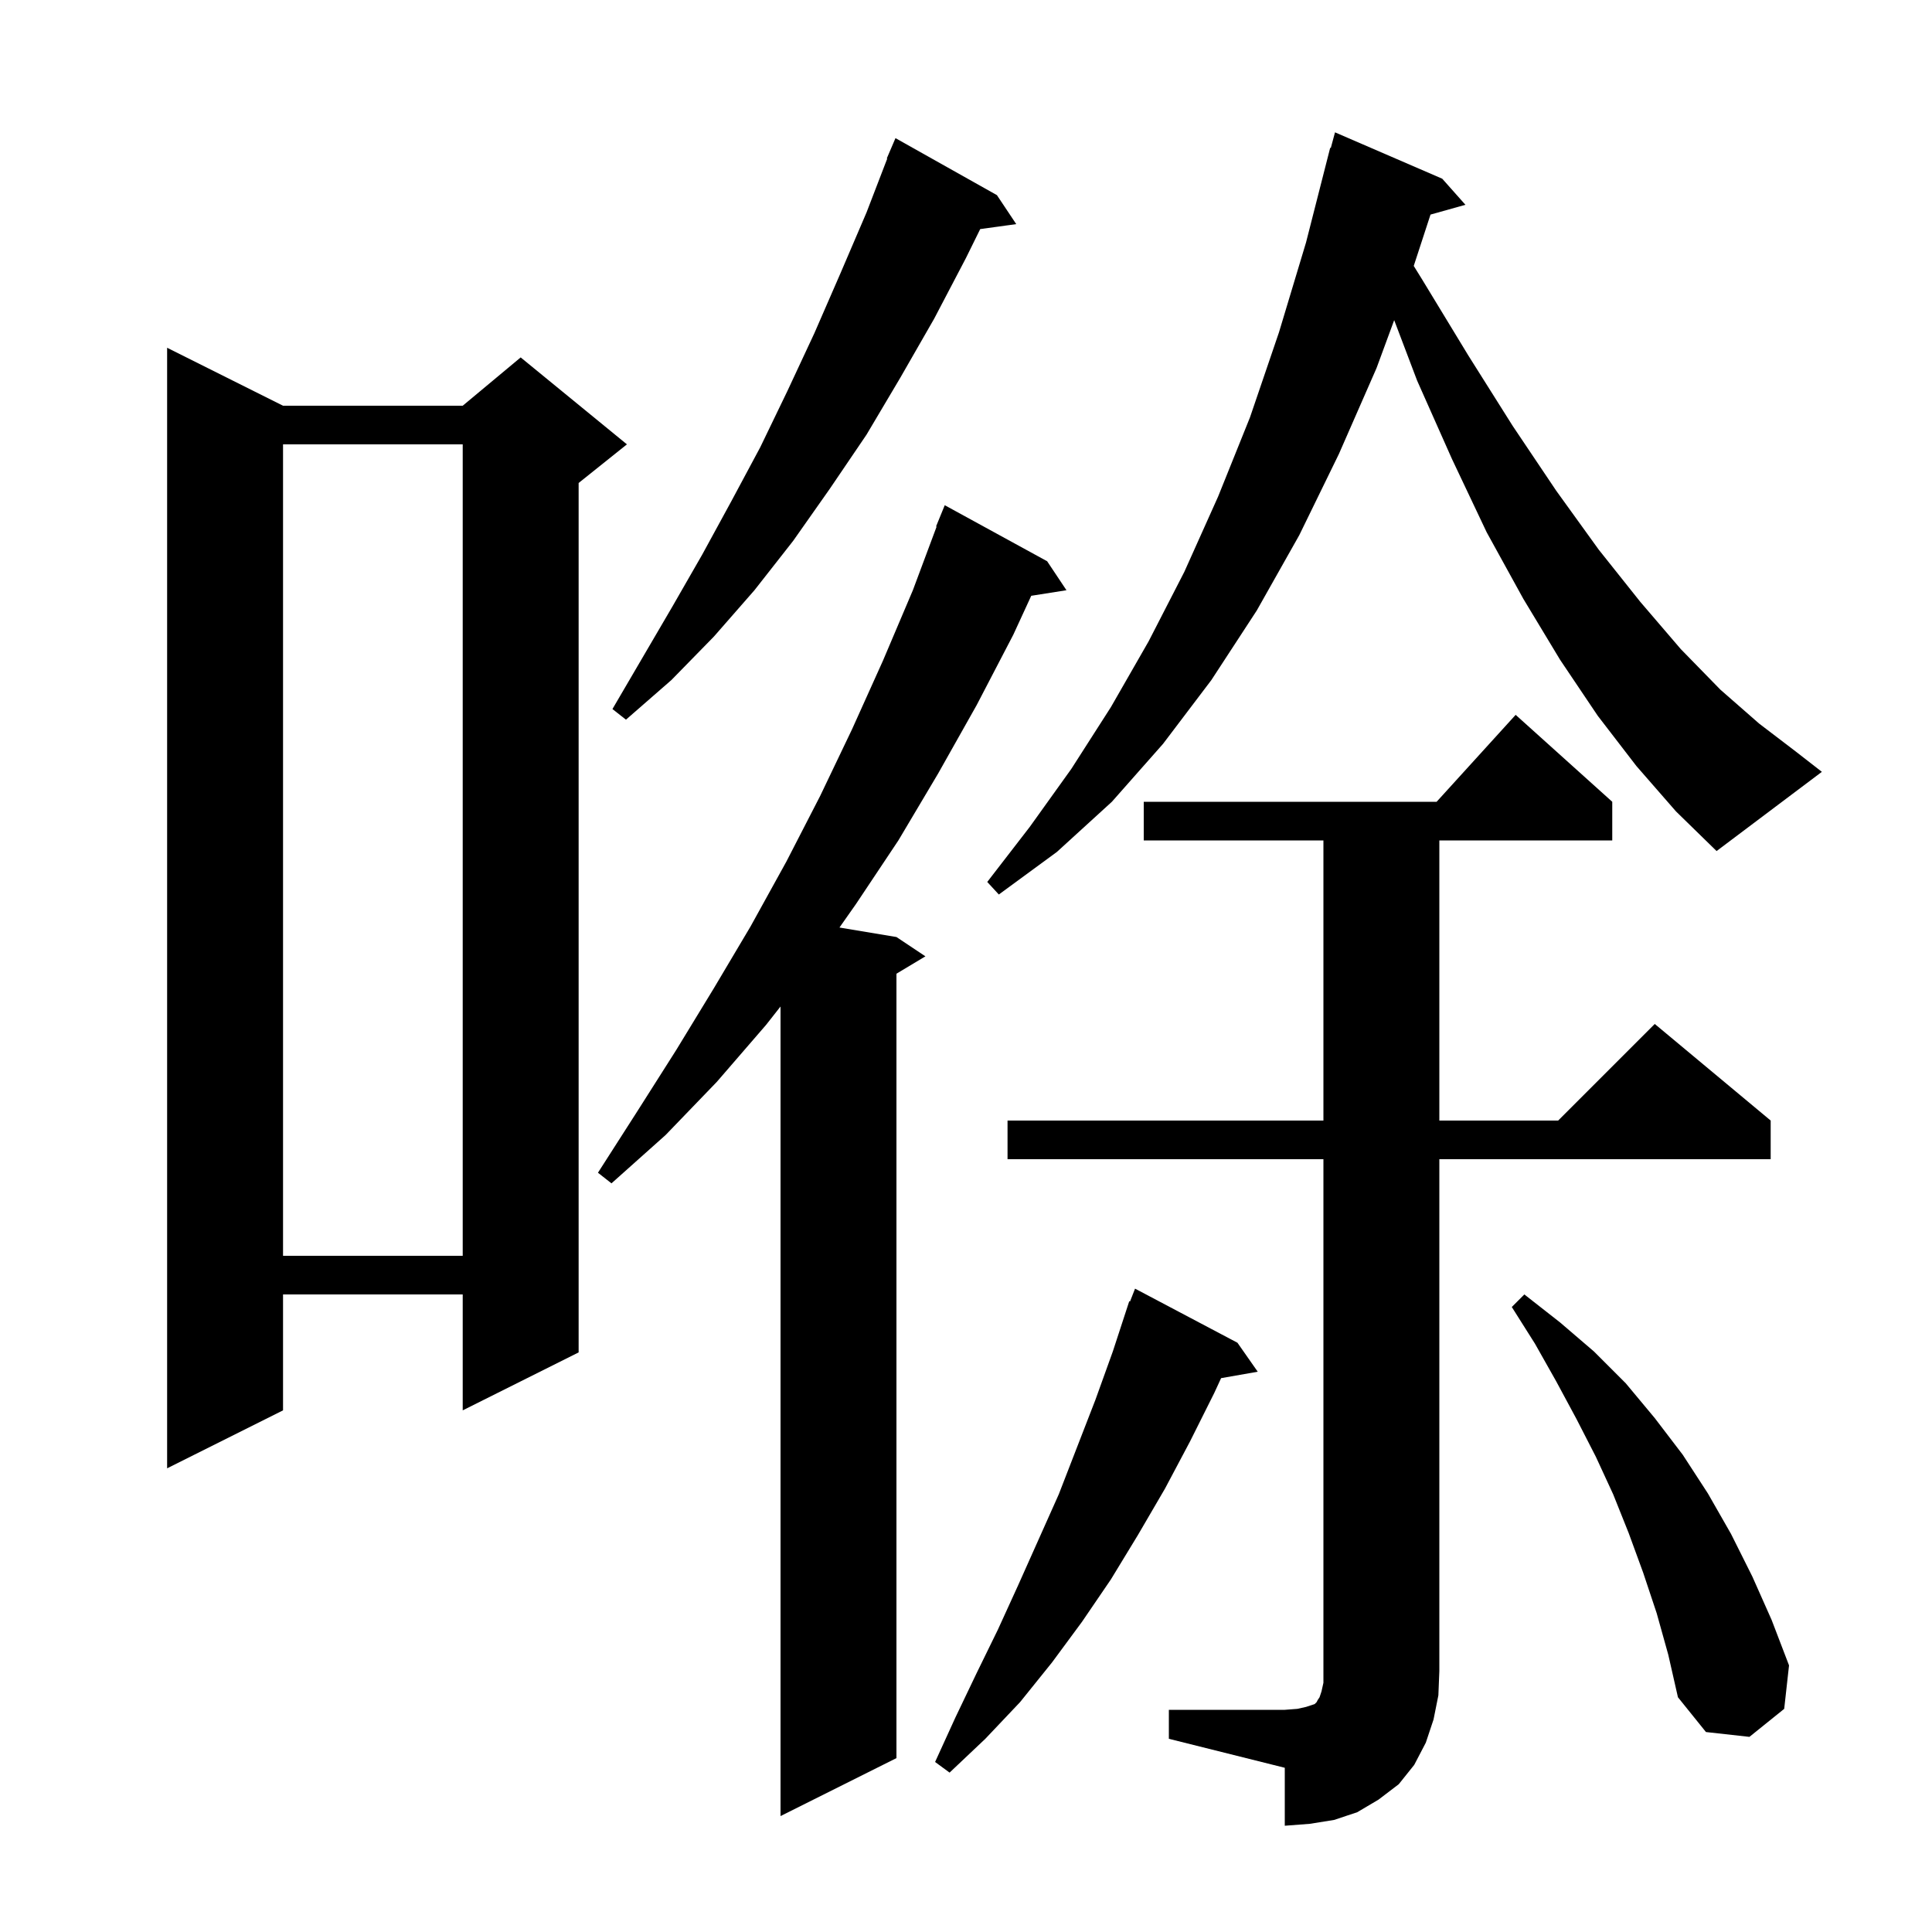 <svg xmlns="http://www.w3.org/2000/svg" xmlns:xlink="http://www.w3.org/1999/xlink" version="1.1" baseProfile="full" viewBox="0 0 200 200" width="200" height="200"><g fill="currentColor"><path d="M 121.0 177.0 L 133.0 177.0 L 134.3 176.9 L 135.2 176.7 L 136.1 176.4 L 136.3 176.2 L 136.4 176.0 L 136.6 175.7 L 136.8 175.1 L 137.0 174.2 L 137.0 120.0 L 104.3 120.0 L 104.3 116.0 L 137.0 116.0 L 137.0 87.0 L 118.4 87.0 L 118.4 83.0 L 148.718 83.0 L 156.9 74.0 L 166.9 83.0 L 166.9 87.0 L 149.0 87.0 L 149.0 116.0 L 161.3 116.0 L 171.3 106.0 L 183.3 116.0 L 183.3 120.0 L 149.0 120.0 L 149.0 173.0 L 148.9 175.5 L 148.4 178.0 L 147.6 180.4 L 146.4 182.7 L 144.8 184.7 L 142.7 186.3 L 140.5 187.6 L 138.1 188.4 L 135.6 188.8 L 133.0 189.0 L 133.0 183.0 L 121.0 180.0 Z M 108.4 58.1 L 110.4 61.1 L 106.753 61.676 L 104.9 65.7 L 101.1 73.0 L 97.1 80.1 L 93.0 87.0 L 88.6 93.6 L 86.901 96.017 L 92.8 97.0 L 95.8 99.0 L 92.8 100.8 L 92.8 182.0 L 80.8 188.0 L 80.8 104.194 L 79.3 106.1 L 74.2 112.0 L 68.9 117.5 L 63.3 122.5 L 61.9 121.4 L 66.0 115.0 L 70.0 108.7 L 73.9 102.3 L 77.7 95.9 L 81.4 89.2 L 84.9 82.4 L 88.2 75.5 L 91.4 68.4 L 94.5 61.1 L 96.957 54.518 L 96.9 54.5 L 97.8 52.3 Z M 128.1 139.0 L 130.2 142.0 L 126.408 142.665 L 125.7 144.2 L 123.2 149.2 L 120.6 154.1 L 117.8 158.9 L 115.0 163.5 L 112.0 167.9 L 108.9 172.1 L 105.6 176.2 L 102.0 180.0 L 98.3 183.5 L 96.8 182.4 L 98.9 177.8 L 101.1 173.2 L 103.3 168.7 L 105.4 164.1 L 109.6 154.7 L 113.4 144.9 L 115.2 139.9 L 116.9 134.7 L 116.979 134.73 L 117.5 133.4 Z M 171.5 167.0 L 170.1 162.8 L 168.6 158.7 L 167.0 154.7 L 165.2 150.8 L 163.2 146.9 L 161.1 143.0 L 158.9 139.1 L 156.5 135.3 L 157.8 134.0 L 161.5 136.9 L 165.0 139.9 L 168.3 143.2 L 171.3 146.8 L 174.2 150.6 L 176.8 154.6 L 179.2 158.8 L 181.4 163.2 L 183.4 167.7 L 185.2 172.4 L 184.7 176.9 L 181.1 179.8 L 176.6 179.3 L 173.7 175.7 L 172.7 171.3 Z M 29.3 42.0 L 47.9 42.0 L 53.9 37.0 L 64.9 46.0 L 59.9 50.0 L 59.9 140.0 L 47.9 146.0 L 47.9 134.0 L 29.3 134.0 L 29.3 146.0 L 17.3 152.0 L 17.3 36.0 Z M 29.3 46.0 L 29.3 130.0 L 47.9 130.0 L 47.9 46.0 Z M 169.4 79.3 L 165.4 74.1 L 161.5 68.3 L 157.7 62.0 L 153.9 55.1 L 150.3 47.5 L 146.7 39.4 L 144.326 33.142 L 142.5 38.1 L 138.6 47.0 L 134.5 55.4 L 130.1 63.2 L 125.4 70.4 L 120.4 77.0 L 115.1 83.0 L 109.4 88.2 L 103.4 92.6 L 102.2 91.3 L 106.6 85.6 L 110.9 79.6 L 115.0 73.2 L 118.9 66.4 L 122.6 59.2 L 126.1 51.4 L 129.4 43.2 L 132.4 34.4 L 135.2 25.1 L 137.7 15.3 L 137.764 15.318 L 138.2 13.7 L 149.3 18.5 L 151.7 21.2 L 148.086 22.214 L 146.35 27.528 L 147.2 28.9 L 152.0 36.8 L 156.6 44.1 L 161.1 50.8 L 165.5 56.9 L 169.8 62.3 L 174.0 67.2 L 178.1 71.4 L 182.1 74.9 L 185.9 77.8 L 188.6 79.9 L 177.7 88.1 L 173.5 84.0 Z M 103.2 20.2 L 105.2 23.2 L 101.47 23.715 L 100.0 26.7 L 96.7 33.0 L 93.2 39.1 L 89.7 45.0 L 85.9 50.6 L 82.1 56.0 L 78.1 61.1 L 73.9 65.9 L 69.5 70.4 L 64.8 74.5 L 63.4 73.4 L 69.6 62.8 L 72.7 57.4 L 75.7 51.9 L 78.7 46.3 L 81.5 40.5 L 84.3 34.5 L 87.0 28.3 L 89.7 22.0 L 91.848 16.416 L 91.8 16.4 L 92.7 14.3 Z "/></g></svg>